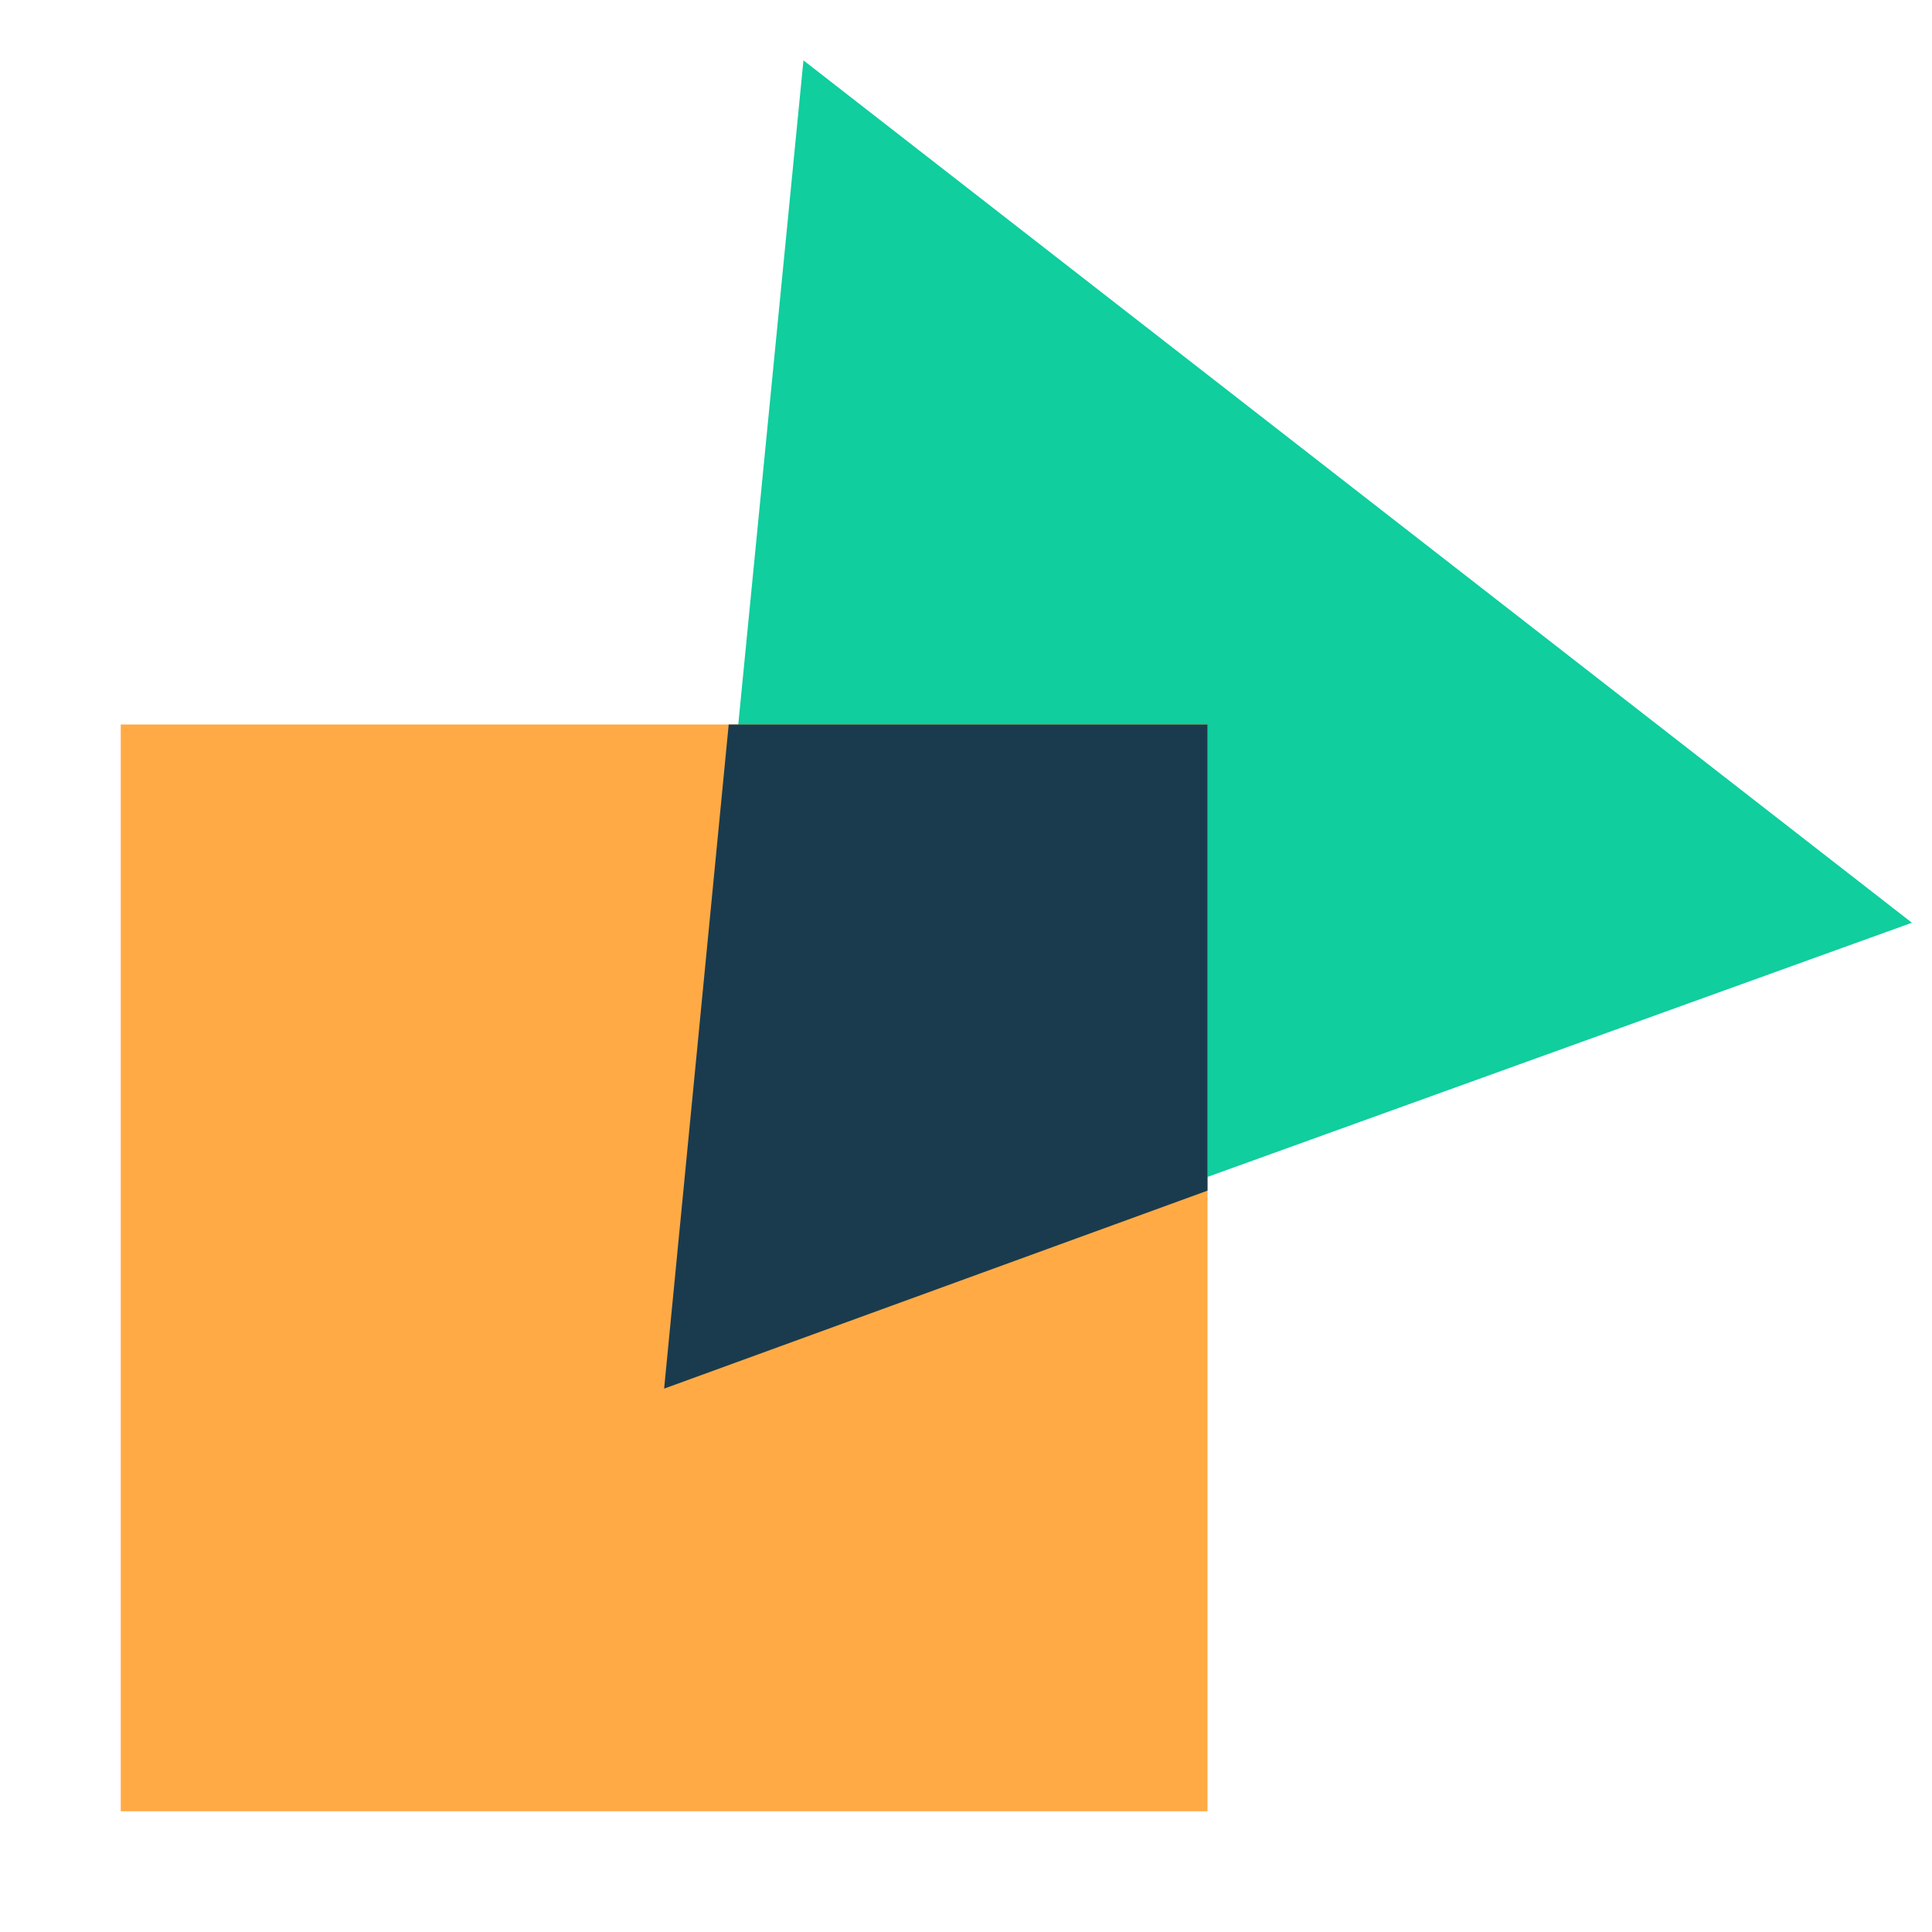 <?xml version="1.0" encoding="UTF-8"?> <svg xmlns="http://www.w3.org/2000/svg" width="80" height="80" viewBox="0 0 80 80" fill="none"><path d="M27.95 56.69L33.269 2.5L79.168 38.209L27.95 56.69Z" fill="#10CE9E"></path><rect x="5" y="30" width="45" height="45" fill="#FFAA45"></rect><path fill-rule="evenodd" clip-rule="evenodd" d="M30.174 30L27.5 57.5L50 49.302V30H30.174Z" fill="#1A3B4E"></path></svg> 